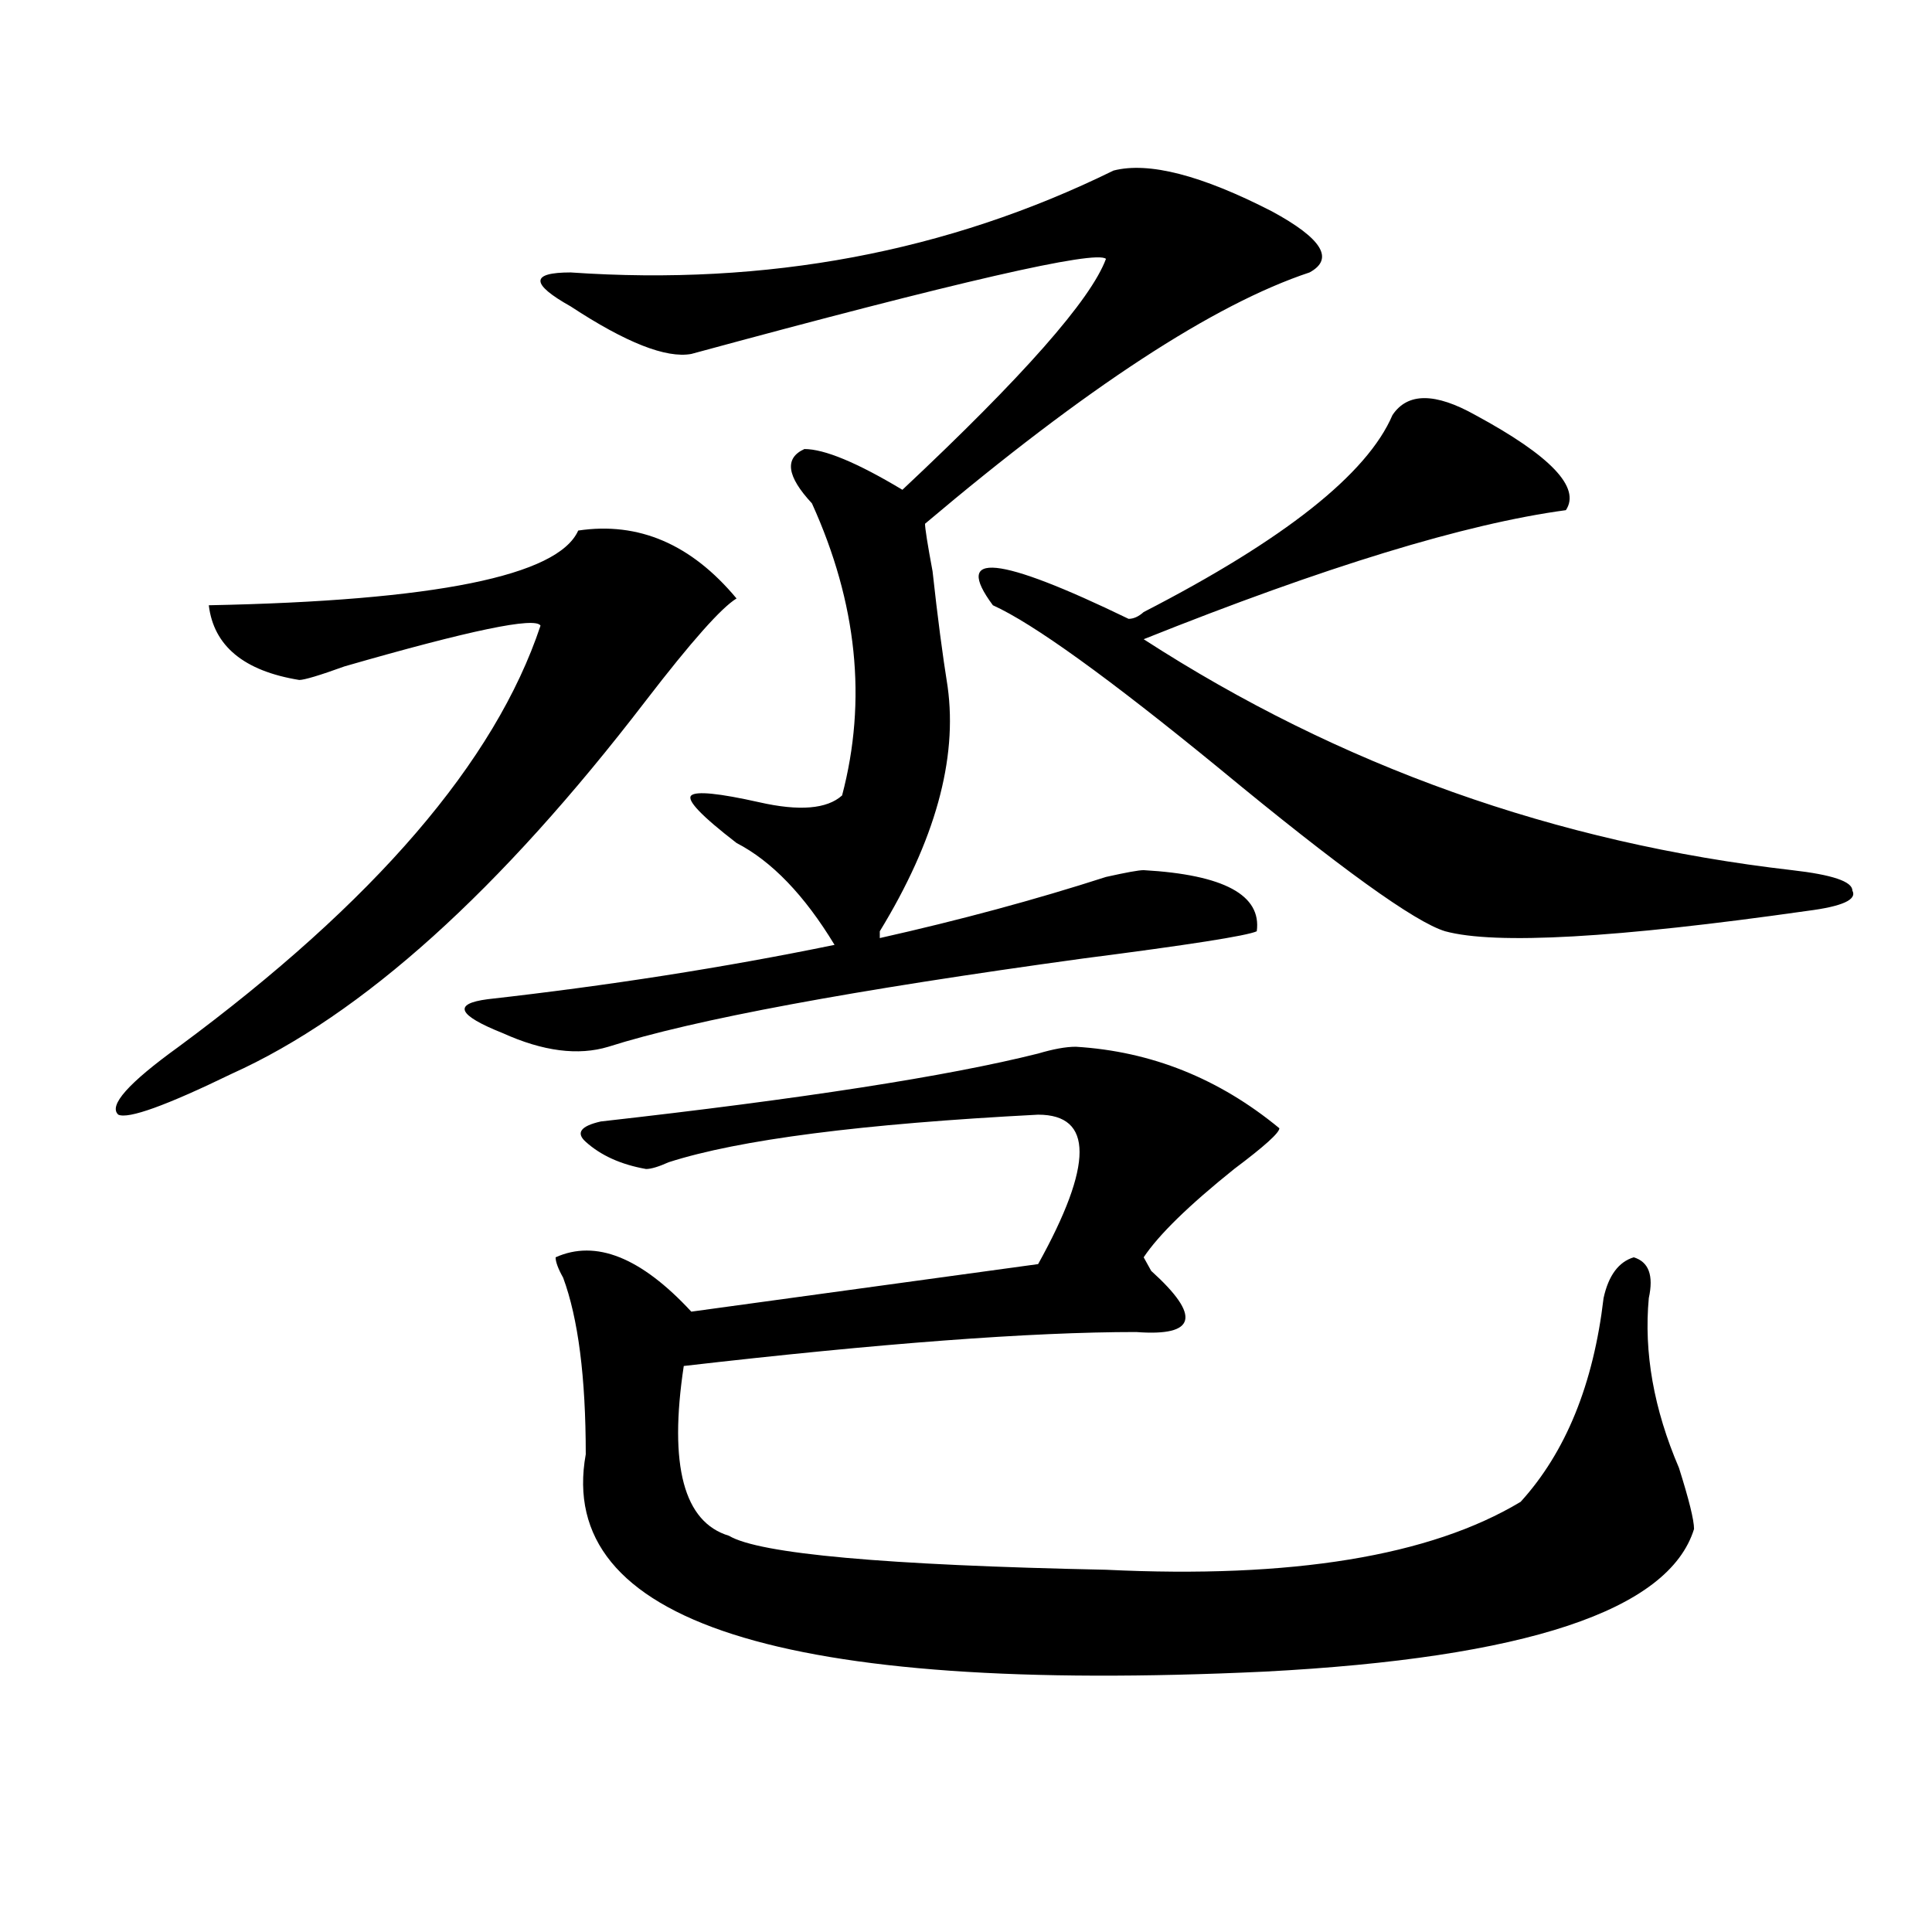 <?xml version="1.0" encoding="utf-8"?>
<!-- Generator: Adobe Illustrator 16.0.0, SVG Export Plug-In . SVG Version: 6.00 Build 0)  -->
<!DOCTYPE svg PUBLIC "-//W3C//DTD SVG 1.1//EN" "http://www.w3.org/Graphics/SVG/1.1/DTD/svg11.dtd">
<svg version="1.1" id="图层_1" xmlns="http://www.w3.org/2000/svg" xmlns:xlink="http://www.w3.org/1999/xlink" x="0px" y="0px"
	 width="1000px" height="1000px" viewBox="0 0 1000 1000" enable-background="new 0 0 1000 1000" xml:space="preserve">
<path d="M299.285,274.609c31.219-4.669,58.535,7.031,81.949,35.156c-7.805,4.725-23.414,22.303-46.828,52.734
	c-75.486,98.438-147.009,162.928-214.629,193.359c-33.841,16.425-53.353,23.456-58.535,21.094
	c-5.244-4.669,5.183-16.369,31.219-35.156c101.461-74.981,163.898-147.656,187.313-217.969
	c-2.622-4.669-36.463,2.362-101.461,21.094c-13.049,4.725-20.854,7.031-23.414,7.031c-28.658-4.669-44.268-17.578-46.828-38.672
	C225.141,310.975,288.858,298.065,299.285,274.609z M576.352,88.281c18.17-4.669,45.486,2.362,81.949,21.094
	c25.975,14.063,32.499,24.609,19.512,31.641c-49.45,16.425-115.79,59.766-199.02,130.078c0,2.362,1.28,10.547,3.902,24.609
	c2.561,23.456,5.183,43.396,7.805,59.766c5.183,37.519-6.524,79.706-35.121,126.563v3.516c41.584-9.338,80.607-19.885,117.07-31.641
	c10.365-2.307,16.89-3.516,19.512-3.516c41.584,2.362,61.096,12.909,58.535,31.641c-5.244,2.362-35.121,7.031-89.754,14.063
	c-119.692,16.425-201.642,31.641-245.848,45.703c-15.609,4.725-33.841,2.362-54.633-7.031c-23.414-9.338-26.036-15.216-7.805-17.578
	c62.438-7.031,122.253-16.369,179.508-28.125c-15.609-25.763-32.561-43.341-50.73-52.734
	c-18.231-14.063-26.036-22.247-23.414-24.609c2.561-2.307,14.268-1.153,35.121,3.516c20.792,4.725,35.121,3.516,42.926-3.516
	c12.987-49.219,7.805-99.591-15.609-151.172c-13.049-14.063-14.329-23.4-3.902-28.125c10.365,0,27.316,7.031,50.73,21.094
	c62.438-58.557,97.559-98.438,105.363-119.531c-5.244-4.669-76.767,11.756-214.629,49.219c-13.049,2.362-33.841-5.822-62.438-24.609
	c-20.854-11.7-20.854-17.578,0-17.578C396.844,148.047,490.5,130.469,576.352,88.281z M556.84,541.797
	c39.023,2.362,74.145,16.425,105.363,42.188c0,2.362-7.805,9.394-23.414,21.094c-23.414,18.787-39.023,34.003-46.828,45.703
	l3.902,7.031c25.975,23.456,23.414,34.003-7.805,31.641c-54.633,0-132.68,5.878-234.141,17.578
	c-7.805,51.581,0,80.859,23.414,87.891c15.609,9.338,80.607,15.216,195.117,17.578c96.217,4.669,167.801-7.031,214.629-35.156
	c23.414-25.763,37.682-60.919,42.926-105.469c2.561-11.7,7.805-18.731,15.609-21.094c7.805,2.362,10.365,9.394,7.805,21.094
	c-2.622,28.125,2.561,57.459,15.609,87.891c5.183,16.425,7.805,26.972,7.805,31.641c-13.049,42.188-87.193,66.797-222.434,73.828
	c-249.75,11.7-366.82-25.818-351.211-112.5c0-39.825-3.902-70.313-11.707-91.406c-2.622-4.669-3.902-8.185-3.902-10.547
	c20.792-9.338,44.206,0,70.242,28.125l179.508-24.609c28.597-51.525,28.597-77.344,0-77.344
	c-91.096,4.725-154.813,12.909-191.215,24.609c-5.244,2.362-9.146,3.516-11.707,3.516c-13.049-2.307-23.414-7.031-31.219-14.063
	c-5.244-4.669-2.622-8.185,7.805-10.547c104.021-11.7,179.508-23.4,226.336-35.156C545.133,543.006,551.596,541.797,556.84,541.797z
	 M720.738,214.844c7.805-11.7,22.072-11.7,42.926,0c39.023,21.094,54.633,37.519,46.828,49.219
	c-52.072,7.031-124.875,29.334-218.531,66.797c101.461,65.644,213.287,105.469,335.602,119.531
	c20.792,2.362,31.219,5.878,31.219,10.547c2.561,4.725-5.244,8.24-23.414,10.547c-98.9,14.063-161.338,17.578-187.313,10.547
	c-15.609-4.669-54.633-32.794-117.07-84.375c-57.255-46.856-96.278-74.981-117.07-84.375c-20.854-28.125,2.561-25.763,70.242,7.031
	c2.561,0,5.183-1.153,7.805-3.516C664.764,279.334,707.689,245.331,720.738,214.844z"/>
</svg>
